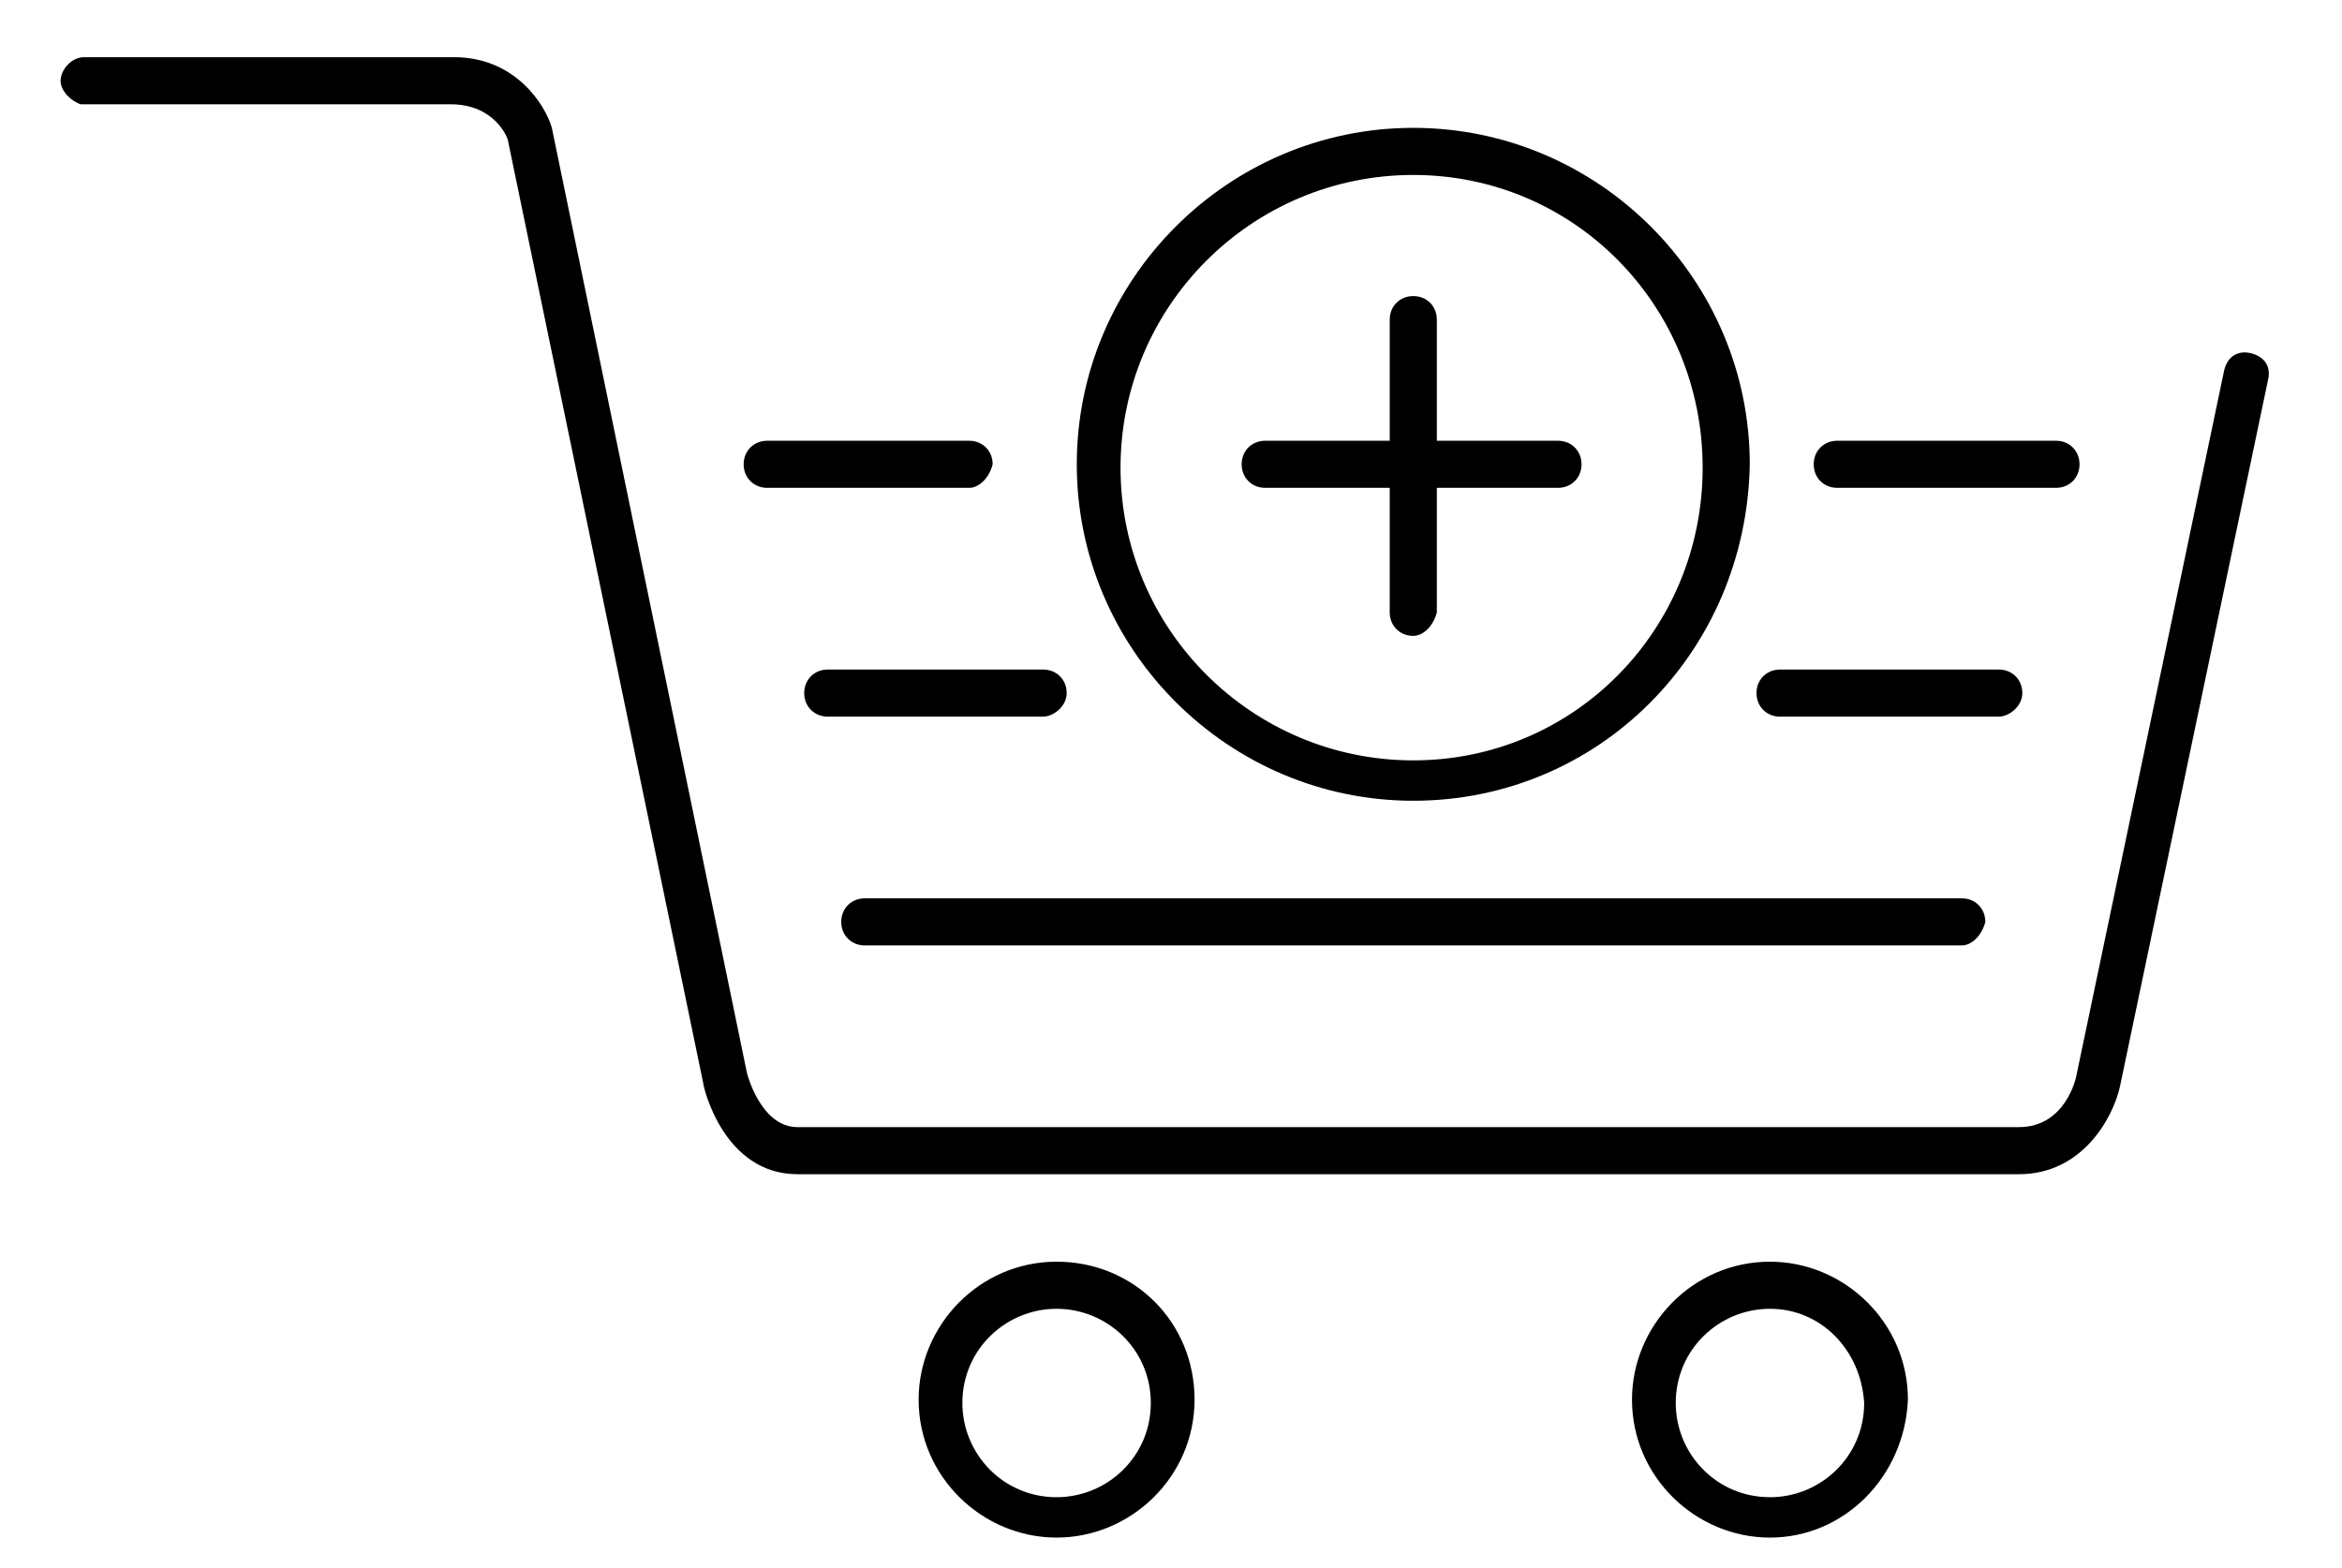 <?xml version="1.0" encoding="utf-8"?>
<!-- Generator: Adobe Illustrator 23.0.1, SVG Export Plug-In . SVG Version: 6.00 Build 0)  -->
<svg version="1.1" id="Ebene_1" xmlns="http://www.w3.org/2000/svg" xmlns:xlink="http://www.w3.org/1999/xlink" x="0px" y="0px"
	 viewBox="0 0 69.6 46.6" style="enable-background:new 0 0 69.6 46.6;" xml:space="preserve">
<style type="text/css">
	.st0{stroke:#555759;stroke-linecap:round;stroke-linejoin:round;stroke-miterlimit:10;}
</style>
<g>
	<g>
		<path d="M60,34.9H23.7c-2.2,0-2.8-2.6-2.8-2.7l-5.8-28c0-0.1-0.4-1.1-1.7-1.1h-11C2.1,3,1.8,2.7,1.8,2.4s0.3-0.7,0.7-0.7h11
			c1.8,0,2.7,1.4,2.9,2.1l5.8,28.1c0,0,0.4,1.6,1.5,1.6H60c1.4,0,1.7-1.5,1.7-1.5l4.4-21c0.1-0.4,0.4-0.6,0.8-0.5
			c0.4,0.1,0.6,0.4,0.5,0.8l-4.4,21C62.8,33.2,61.9,34.9,60,34.9z"/>
	</g>
	<g>
		<path d="M58.3,28.1H25.7c-0.4,0-0.7-0.3-0.7-0.7c0-0.4,0.3-0.7,0.7-0.7h32.6c0.4,0,0.7,0.3,0.7,0.7C58.9,27.8,58.6,28.1,58.3,28.1
			z"/>
	</g>
	<g>
		<path d="M31,21.3h-6.4c-0.4,0-0.7-0.3-0.7-0.7s0.3-0.7,0.7-0.7H31c0.4,0,0.7,0.3,0.7,0.7S31.3,21.3,31,21.3z"/>
	</g>
	<g>
		<path d="M59.4,21.3h-6.5c-0.4,0-0.7-0.3-0.7-0.7s0.3-0.7,0.7-0.7h6.5c0.4,0,0.7,0.3,0.7,0.7S59.7,21.3,59.4,21.3z"/>
	</g>
	<g>
		<path d="M28.8,14.5h-6c-0.4,0-0.7-0.3-0.7-0.7c0-0.4,0.3-0.7,0.7-0.7h6c0.4,0,0.7,0.3,0.7,0.7C29.4,14.2,29.1,14.5,28.8,14.5z"/>
	</g>
	<g>
		<path d="M61.1,14.5h-6.5c-0.4,0-0.7-0.3-0.7-0.7c0-0.4,0.3-0.7,0.7-0.7h6.5c0.4,0,0.7,0.3,0.7,0.7C61.8,14.2,61.5,14.5,61.1,14.5z
			"/>
	</g>
	<g>
		<path class="st0" d="M22,34.2"/>
	</g>
	<g>
		<path d="M31.4,45.7c-2.2,0-4.1-1.8-4.1-4.1c0-2.2,1.8-4.1,4.1-4.1s4.1,1.8,4.1,4.1C35.5,43.9,33.6,45.7,31.4,45.7z M31.4,38.9
			c-1.5,0-2.8,1.2-2.8,2.8c0,1.5,1.2,2.8,2.8,2.8c1.5,0,2.8-1.2,2.8-2.8C34.2,40.1,32.9,38.9,31.4,38.9z"/>
	</g>
	<g>
		<path d="M52.6,45.7c-2.2,0-4.1-1.8-4.1-4.1c0-2.2,1.8-4.1,4.1-4.1c2.2,0,4.1,1.8,4.1,4.1C56.6,43.9,54.8,45.7,52.6,45.7z
			 M52.6,38.9c-1.5,0-2.8,1.2-2.8,2.8c0,1.5,1.2,2.8,2.8,2.8c1.5,0,2.8-1.2,2.8-2.8C55.3,40.1,54.1,38.9,52.6,38.9z"/>
	</g>
	<g>
		<g>
			<path d="M46.3,14.5h-8.7c-0.4,0-0.7-0.3-0.7-0.7c0-0.4,0.3-0.7,0.7-0.7h8.7c0.4,0,0.7,0.3,0.7,0.7C47,14.2,46.7,14.5,46.3,14.5z"
				/>
		</g>
		<g>
			<path d="M42,18.9c-0.4,0-0.7-0.3-0.7-0.7V9.5c0-0.4,0.3-0.7,0.7-0.7s0.7,0.3,0.7,0.7v8.7C42.6,18.6,42.3,18.9,42,18.9z"/>
		</g>
		<g>
			<path d="M42,23.8c-5.5,0-10-4.5-10-10c0-5.5,4.5-10,10-10c5.5,0,10,4.5,10,10C51.9,19.4,47.5,23.8,42,23.8z M42,5.2
				c-4.8,0-8.7,3.9-8.7,8.7c0,4.8,3.9,8.7,8.7,8.7c4.8,0,8.6-3.9,8.6-8.7C50.6,9.1,46.8,5.2,42,5.2z"/>
		</g>
	</g>
</g>
</svg>
